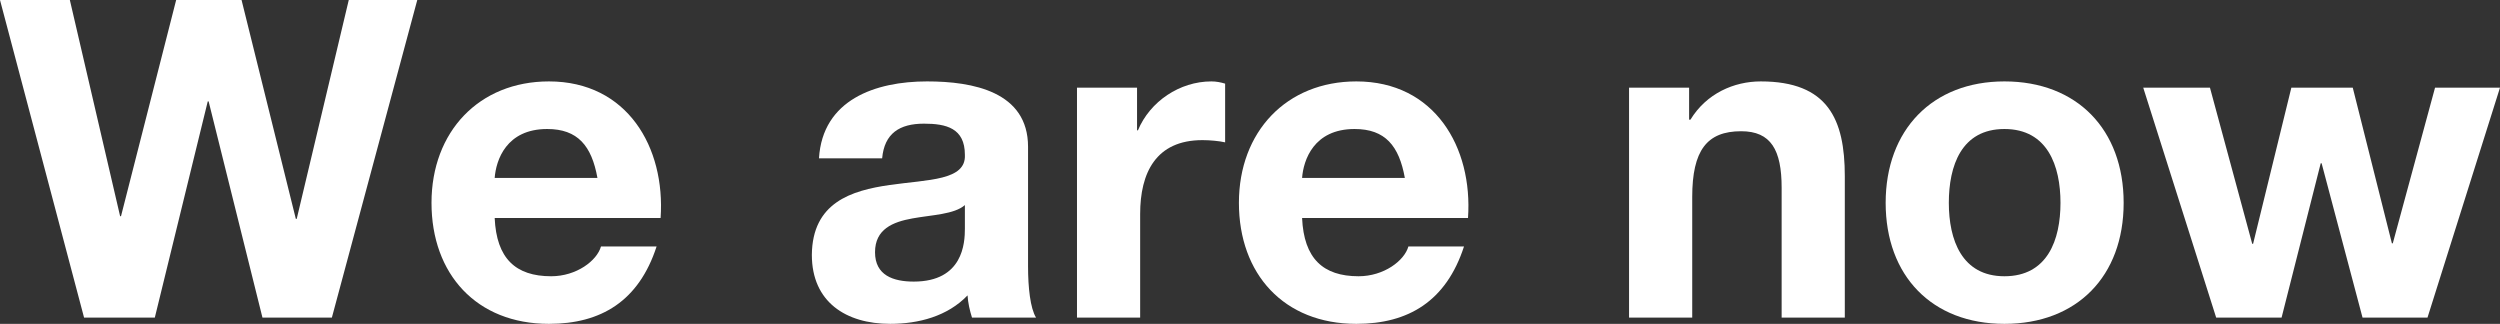 <?xml version="1.0" encoding="UTF-8"?>
<svg id="Livello_2" data-name="Livello 2" xmlns="http://www.w3.org/2000/svg" viewBox="0 0 337.19 43.68">
  <rect x="0" y="0" width="337.19" height="43.68" fill="#333333" stroke="none"/>
  <defs>
    <style>
      .cls-1 {
        fill: #fff;
      }
    </style>
  </defs>
  <g id="Livello_3" data-name="Livello 3">
    <g>
      <path class="cls-1" d="M44.76,42.84h-9.36l-7.26-29.16h-.12l-7.14,29.16h-9.54L0,0h9.42l6.78,29.16h.12L23.76,0h8.82l7.32,29.52h.12L47.04,0h9.24l-11.52,42.84Z"/>
      <path class="cls-1" d="M66.72,29.4c.24,5.46,2.82,7.86,7.62,7.86,3.42,0,6.18-2.1,6.72-4.02h7.5c-2.4,7.38-7.5,10.44-14.52,10.44-9.78,0-15.84-6.72-15.84-16.32s6.42-16.38,15.84-16.38c10.56,0,15.72,8.88,15.06,18.42h-22.38ZM80.58,24c-.78-4.32-2.64-6.6-6.78-6.6-5.52,0-6.9,4.2-7.08,6.6h13.86Z"/>
      <path class="cls-1" d="M110.46,21.36c.48-7.92,7.62-10.38,14.58-10.38,6.18,0,13.62,1.38,13.62,8.82v16.14c0,2.82.3,5.64,1.08,6.9h-8.64c-.3-.96-.54-1.98-.6-3-2.7,2.82-6.6,3.84-10.44,3.84-5.94,0-10.56-2.94-10.56-9.3.12-14.1,21-6.54,20.64-13.5,0-3.6-2.52-4.2-5.52-4.2-3.3,0-5.34,1.32-5.64,4.68h-8.52ZM130.14,27.66c-1.44,1.26-4.44,1.32-7.08,1.8-2.64.48-5.04,1.44-5.04,4.56s2.46,3.96,5.22,3.96c6.66,0,6.9-5.22,6.9-7.14v-3.18Z"/>
      <path class="cls-1" d="M145.26,11.82h8.1v5.76h.12c1.62-3.9,5.64-6.6,9.9-6.6.66,0,1.26.12,1.86.3v7.92c-.78-.18-2.04-.3-3.06-.3-6.3,0-8.4,4.44-8.4,9.96v13.98h-8.52V11.82Z"/>
      <path class="cls-1" d="M175.62,29.4c.24,5.46,2.82,7.86,7.62,7.86,3.42,0,6.18-2.1,6.72-4.02h7.5c-2.4,7.38-7.5,10.44-14.52,10.44-9.78,0-15.84-6.72-15.84-16.32s6.42-16.38,15.84-16.38c10.56,0,15.72,8.88,15.06,18.42h-22.38ZM189.48,24c-.78-4.32-2.64-6.6-6.78-6.6-5.52,0-6.9,4.2-7.08,6.6h13.86Z"/>
      <path class="cls-1" d="M219.72,11.82h8.1v4.32h.18c2.16-3.54,5.88-5.16,9.48-5.16,9.06,0,11.34,5.1,11.34,12.78v19.08h-8.52v-17.52c0-5.1-1.44-7.62-5.46-7.62-4.62,0-6.6,2.58-6.6,8.88v16.26h-8.52V11.82Z"/>
      <path class="cls-1" d="M270.35,10.98c9.78,0,16.08,6.48,16.08,16.38s-6.3,16.32-16.08,16.32-16.02-6.48-16.02-16.32,6.3-16.38,16.02-16.38ZM270.35,37.26c5.82,0,7.56-4.92,7.56-9.9s-1.74-9.96-7.56-9.96-7.5,4.98-7.5,9.96,1.74,9.9,7.5,9.9Z"/>
      <path class="cls-1" d="M327.41,42.84h-8.76l-5.52-20.82h-.12l-5.28,20.82h-8.82l-9.84-31.02h9l5.7,21.06h.12l5.16-21.06h8.28l5.28,21h.12l5.7-21h8.76l-9.78,31.02Z"/>
    </g>
  </g>
</svg>